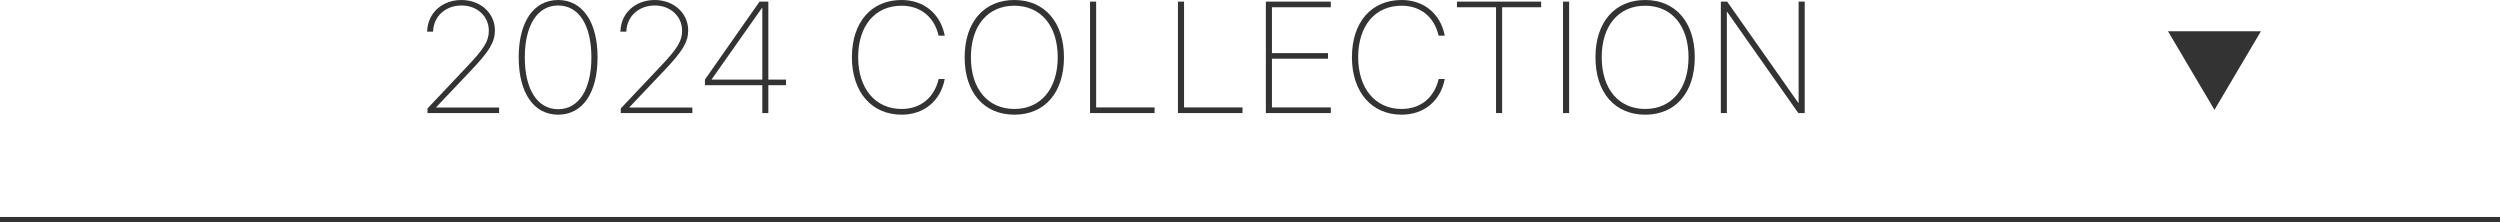 <?xml version="1.0" encoding="UTF-8"?><svg id="_レイヤー_2" xmlns="http://www.w3.org/2000/svg" width="490" height="43.527" viewBox="0 0 490 43.527"><defs><style>.cls-1{fill:#333;stroke-width:0px;}</style></defs><g id="_レイヤー_1-2"><rect class="cls-1" y="42.527" width="490" height="1"/><polyline class="cls-1" points="443.141 6.132 434.036 21.527 424.931 6.132"/><path class="cls-1" d="M83.791,21.252l7.766-8.219c3.346-3.512,4.254-4.995,4.254-7.023v-.03c-.016-2.785-2.286-4.904-5.344-4.904-3.164,0-5.434,2.134-5.57,4.95l-.016.182h-1.165l.015-.197c.152-3.466,2.922-6.009,6.721-6.009,3.77,0,6.555,2.619,6.555,5.949v.03c-.016,2.286-1.09,4.057-4.768,7.917l-6.736,7.099v.076h12.321v1.09h-14.032v-.908Z"/><path class="cls-1" d="M101.666,11.262v-.045c0-6.902,2.906-11.216,7.721-11.216s7.734,4.344,7.734,11.216v.045c0,6.933-2.922,11.216-7.734,11.216s-7.721-4.329-7.721-11.216ZM115.91,11.262v-.045c0-6.251-2.438-10.142-6.523-10.142s-6.524,3.936-6.524,10.142v.045c0,6.221,2.437,10.142,6.524,10.142s6.523-3.92,6.523-10.142Z"/><path class="cls-1" d="M121.672,21.252l7.765-8.219c3.345-3.512,4.253-4.995,4.253-7.023v-.03c-.015-2.785-2.285-4.904-5.343-4.904-3.163,0-5.435,2.134-5.57,4.95l-.015.182h-1.166l.016-.197c.15-3.466,2.921-6.009,6.721-6.009,3.769,0,6.554,2.619,6.554,5.949v.03c-.015,2.286-1.09,4.057-4.769,7.917l-6.735,7.099v.076h12.321v1.09h-14.031v-.908Z"/><path class="cls-1" d="M149.413,16.696h-11.247v-1.105L148.868.318h1.726v15.288h3.467v1.09h-3.467v5.464h-1.181v-5.464ZM149.413,15.606V1.544h-.061l-9.884,14.032v.03h9.944Z"/><path class="cls-1" d="M166.975,11.231v-.03c0-6.842,3.799-11.201,9.732-11.201,4.496,0,7.614,2.815,8.432,6.842l.03.151h-1.196l-.061-.197c-.802-3.33-3.359-5.676-7.205-5.676-5.191,0-8.506,3.936-8.506,10.081v.03c0,6.115,3.359,10.126,8.506,10.126,3.846,0,6.389-2.331,7.236-5.737l.029-.136h1.196l-.03.151c-.817,4.042-3.92,6.842-8.432,6.842-5.873,0-9.732-4.45-9.732-11.247Z"/><path class="cls-1" d="M189.073,11.231v-.03c0-6.842,3.784-11.201,9.733-11.201s9.732,4.375,9.732,11.201v.03c0,6.902-3.754,11.247-9.718,11.247s-9.748-4.344-9.748-11.247ZM207.312,11.231v-.03c0-6.146-3.314-10.081-8.506-10.081s-8.508,3.92-8.508,10.081v.03c0,6.191,3.315,10.126,8.522,10.126s8.491-3.981,8.491-10.126Z"/><path class="cls-1" d="M213.648.318h1.195v20.737h11.459v1.105h-12.654V.318Z"/><path class="cls-1" d="M230.879.318h1.195v20.737h11.459v1.105h-12.654V.318Z"/><path class="cls-1" d="M248.107.318h12.73v1.105h-11.534v8.991h10.989v1.09h-10.989v9.551h11.534v1.105h-12.73V.318Z"/><path class="cls-1" d="M264.979,11.231v-.03c0-6.842,3.799-11.201,9.732-11.201,4.496,0,7.614,2.815,8.432,6.842l.03.151h-1.196l-.061-.197c-.802-3.33-3.359-5.676-7.205-5.676-5.191,0-8.506,3.936-8.506,10.081v.03c0,6.115,3.359,10.126,8.506,10.126,3.846,0,6.389-2.331,7.236-5.737l.029-.136h1.196l-.03.151c-.817,4.042-3.92,6.842-8.432,6.842-5.873,0-9.732-4.45-9.732-11.247Z"/><path class="cls-1" d="M293.222,1.423h-7.659V.318h16.499v1.105h-7.644v20.737h-1.196V1.423Z"/><path class="cls-1" d="M306.354.318h1.195v21.842h-1.195V.318Z"/><path class="cls-1" d="M312.711,11.231v-.03c0-6.842,3.784-11.201,9.732-11.201,5.979,0,9.733,4.375,9.733,11.201v.03c0,6.902-3.754,11.247-9.718,11.247s-9.748-4.344-9.748-11.247ZM330.951,11.231v-.03c0-6.146-3.315-10.081-8.508-10.081s-8.506,3.92-8.506,10.081v.03c0,6.191,3.314,10.126,8.521,10.126s8.492-3.981,8.492-10.126Z"/><path class="cls-1" d="M337.286.318h1.241l13.926,19.829h.076V.318h1.195v21.842h-1.256l-13.941-19.829h-.061v19.829h-1.181V.318Z"/></g></svg>